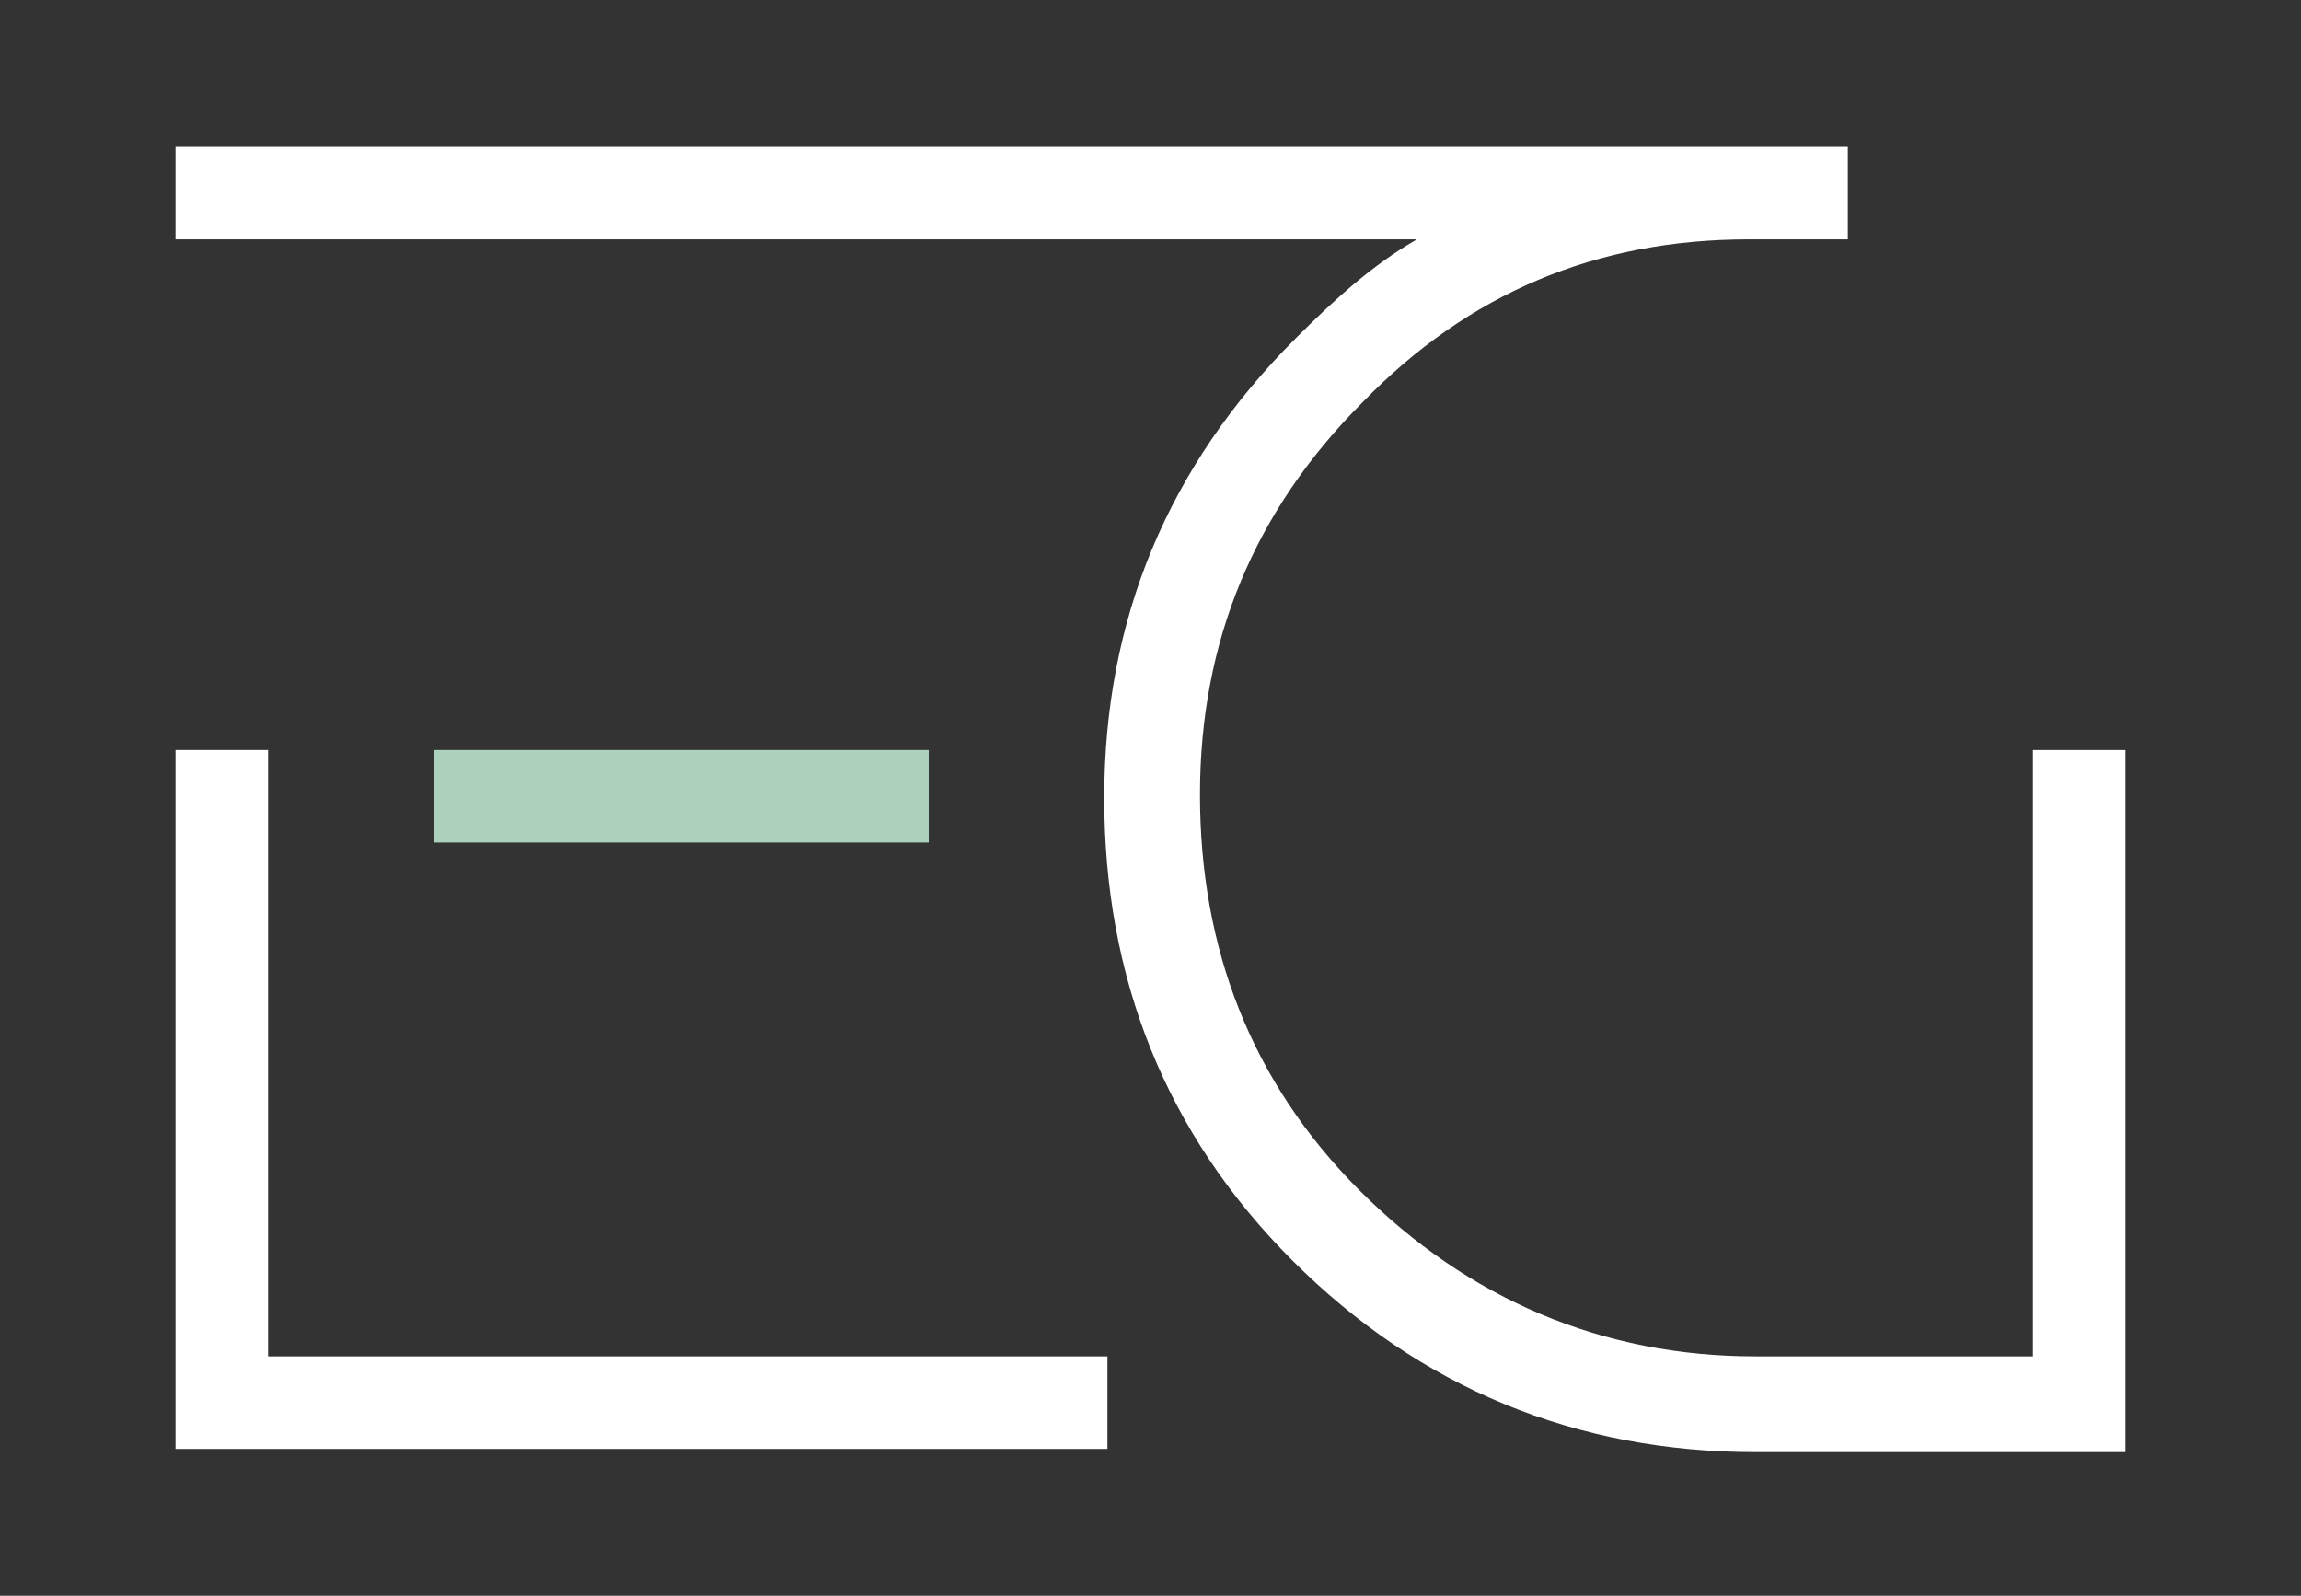 <?xml version="1.0" encoding="UTF-8"?> <!-- Generator: Adobe Illustrator 24.1.2, SVG Export Plug-In . SVG Version: 6.00 Build 0) --> <svg xmlns="http://www.w3.org/2000/svg" xmlns:xlink="http://www.w3.org/1999/xlink" version="1.1" id="Layer_1" x="0px" y="0px" viewBox="0 0 72.1 50" style="enable-background:new 0 0 72.1 50;" xml:space="preserve"><rect x="0" y="0" width="72.1" height="50" fill="#333333" stroke="none"/> <style type="text/css"> .st0{fill:#FFFFFF;} .st1{fill:#ACD1BD;} </style> <g> <polygon class="st0" points="8.4,23.5 5.5,23.5 5.5,45.4 34.7,45.4 34.7,42.5 8.4,42.5 "></polygon> <rect x="13.6" y="23.5" class="st1" width="15.5" height="2.9"></rect> <path class="st0" d="M66.6,23.5h-2.9v19h-8.7c-4.8,0-9-1.8-12.4-5.2c-3.4-3.4-5-7.6-5-12.4c0-4.8,1.7-8.9,5.1-12.3 C46,9.2,50,7.5,54.8,7.5h2.6v0h0.5V4.6h-0.5H55H5.5v2.9h38.9c-1.4,0.8-2.6,1.9-3.8,3.1c-4,4-6,8.8-6,14.4c0,5.6,1.9,10.5,5.9,14.5 c4,4,8.9,6,14.5,6l11.6,0v-0.2V36l0,0V23.5z"></path> </g> </svg> 